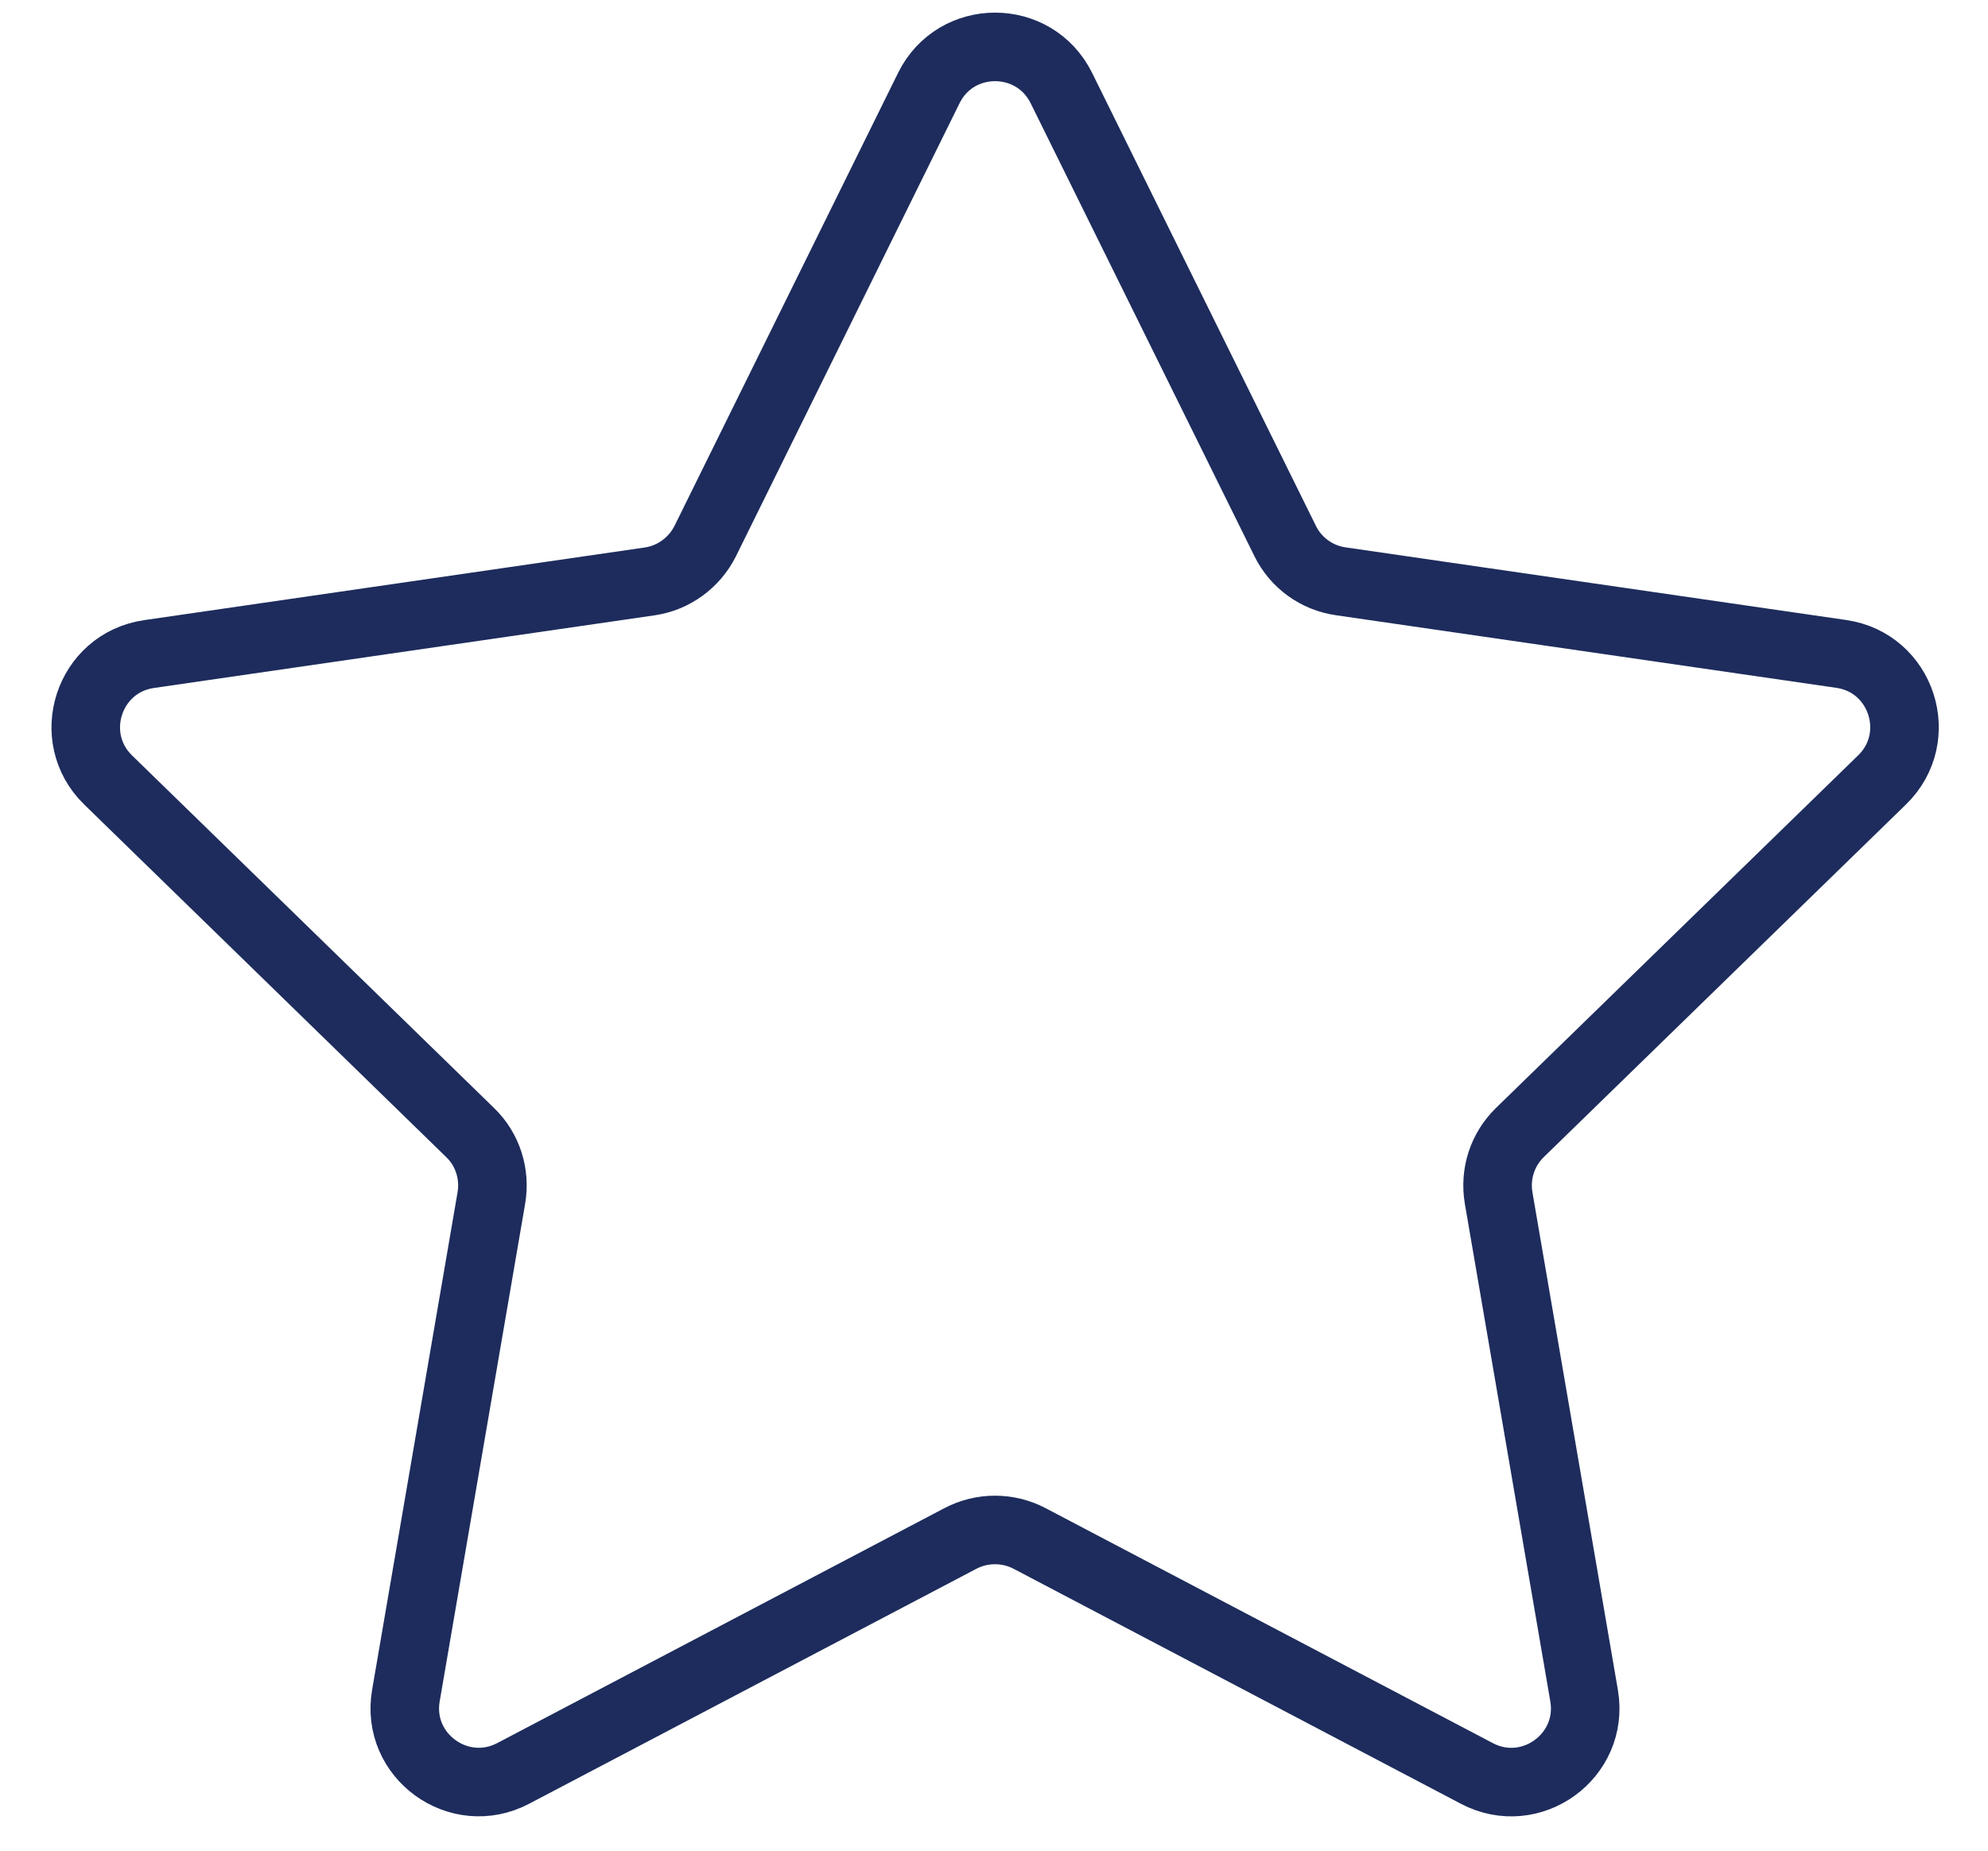 <svg width="29" height="27" viewBox="0 0 29 27" fill="none" xmlns="http://www.w3.org/2000/svg">
<path d="M15.483 1.285L18.747 7.892C18.903 8.211 19.208 8.431 19.56 8.481L26.858 9.54C27.743 9.667 28.095 10.755 27.455 11.378L22.171 16.523C21.916 16.771 21.802 17.127 21.861 17.476L23.108 24.738C23.259 25.618 22.334 26.29 21.543 25.873L15.017 22.444C14.702 22.28 14.327 22.28 14.012 22.444L7.486 25.873C6.695 26.288 5.77 25.618 5.921 24.738L7.168 17.476C7.227 17.127 7.113 16.768 6.858 16.523L1.578 11.38C0.938 10.757 1.29 9.669 2.176 9.542L9.473 8.483C9.825 8.433 10.128 8.211 10.287 7.895L13.549 1.285C13.944 0.484 15.087 0.484 15.483 1.285Z" stroke="#1D2C5C" stroke-miterlimit="10" stroke-linecap="round" stroke-linejoin="round"/>
</svg>
